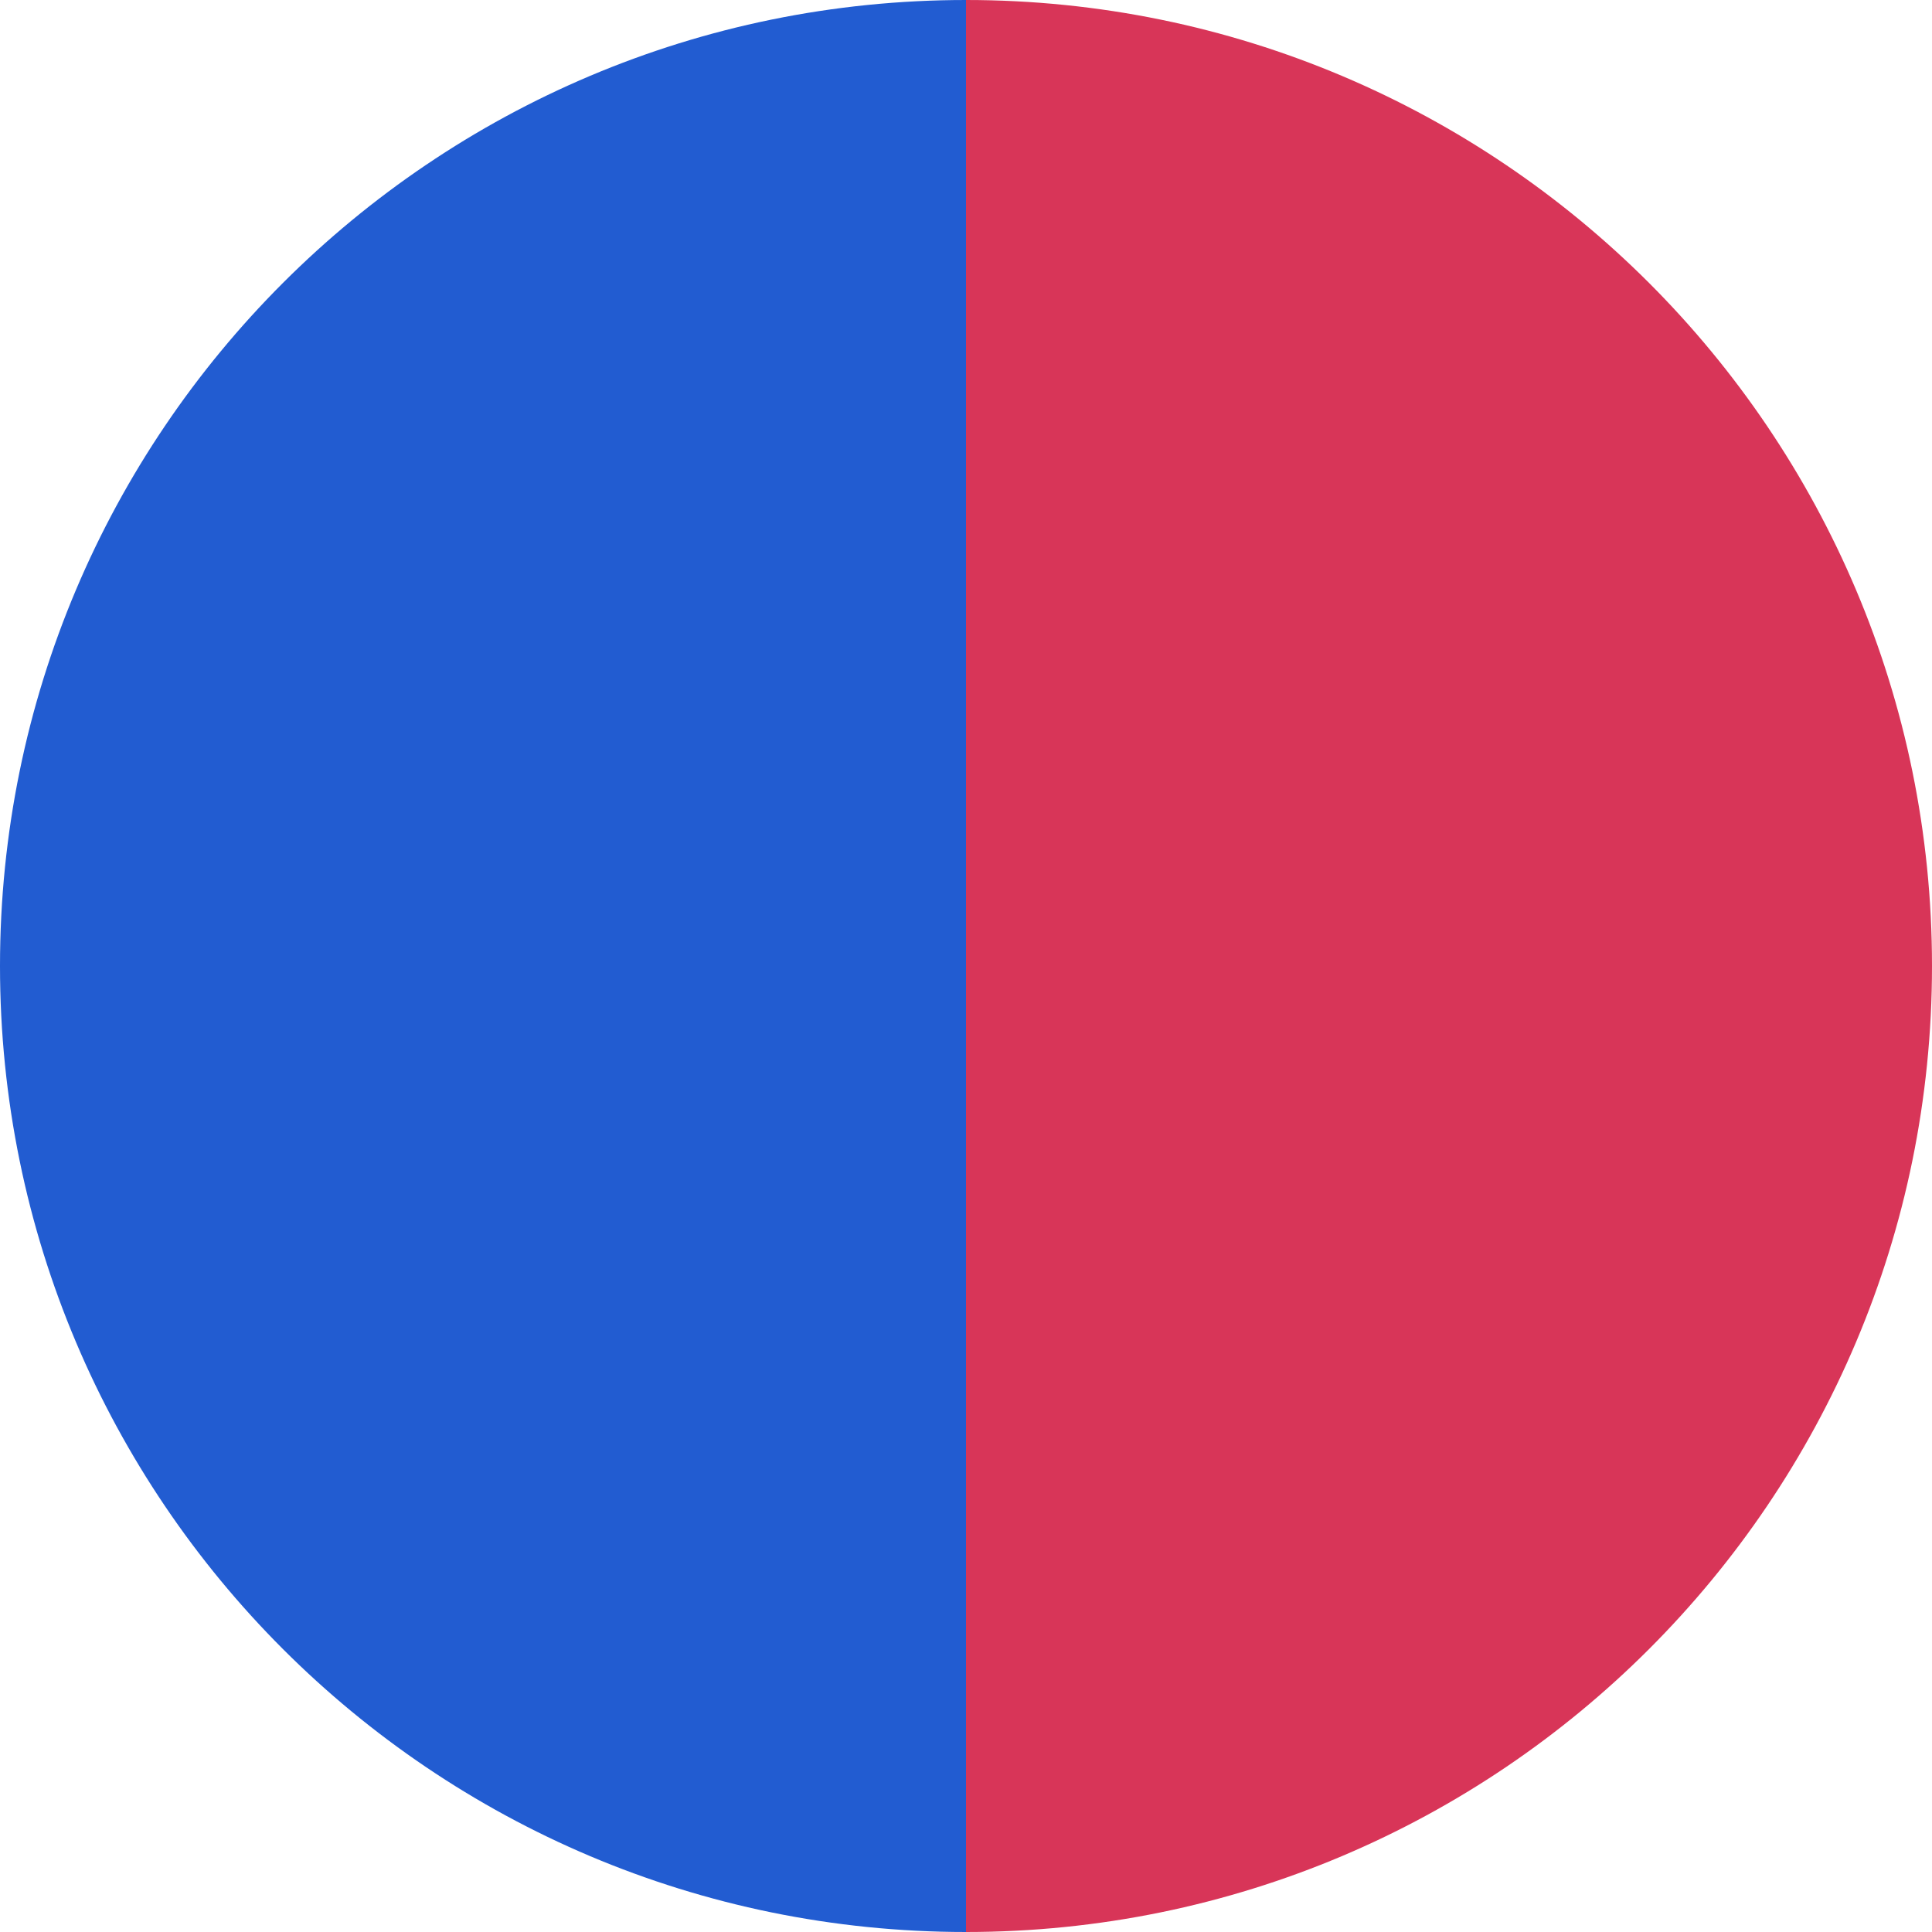 <?xml version="1.0" encoding="UTF-8"?><svg id="a" xmlns="http://www.w3.org/2000/svg" width="500" height="500" viewBox="0 0 500 500"><path d="M250,0c138.07,0,250,111.93,250,250s-111.93,250-250,250V0Z" fill="#d83558"/><path d="M250,500C111.93,500,0,388.07,0,250S111.93,0,250,0V500Z" fill="#225cd1"/></svg>